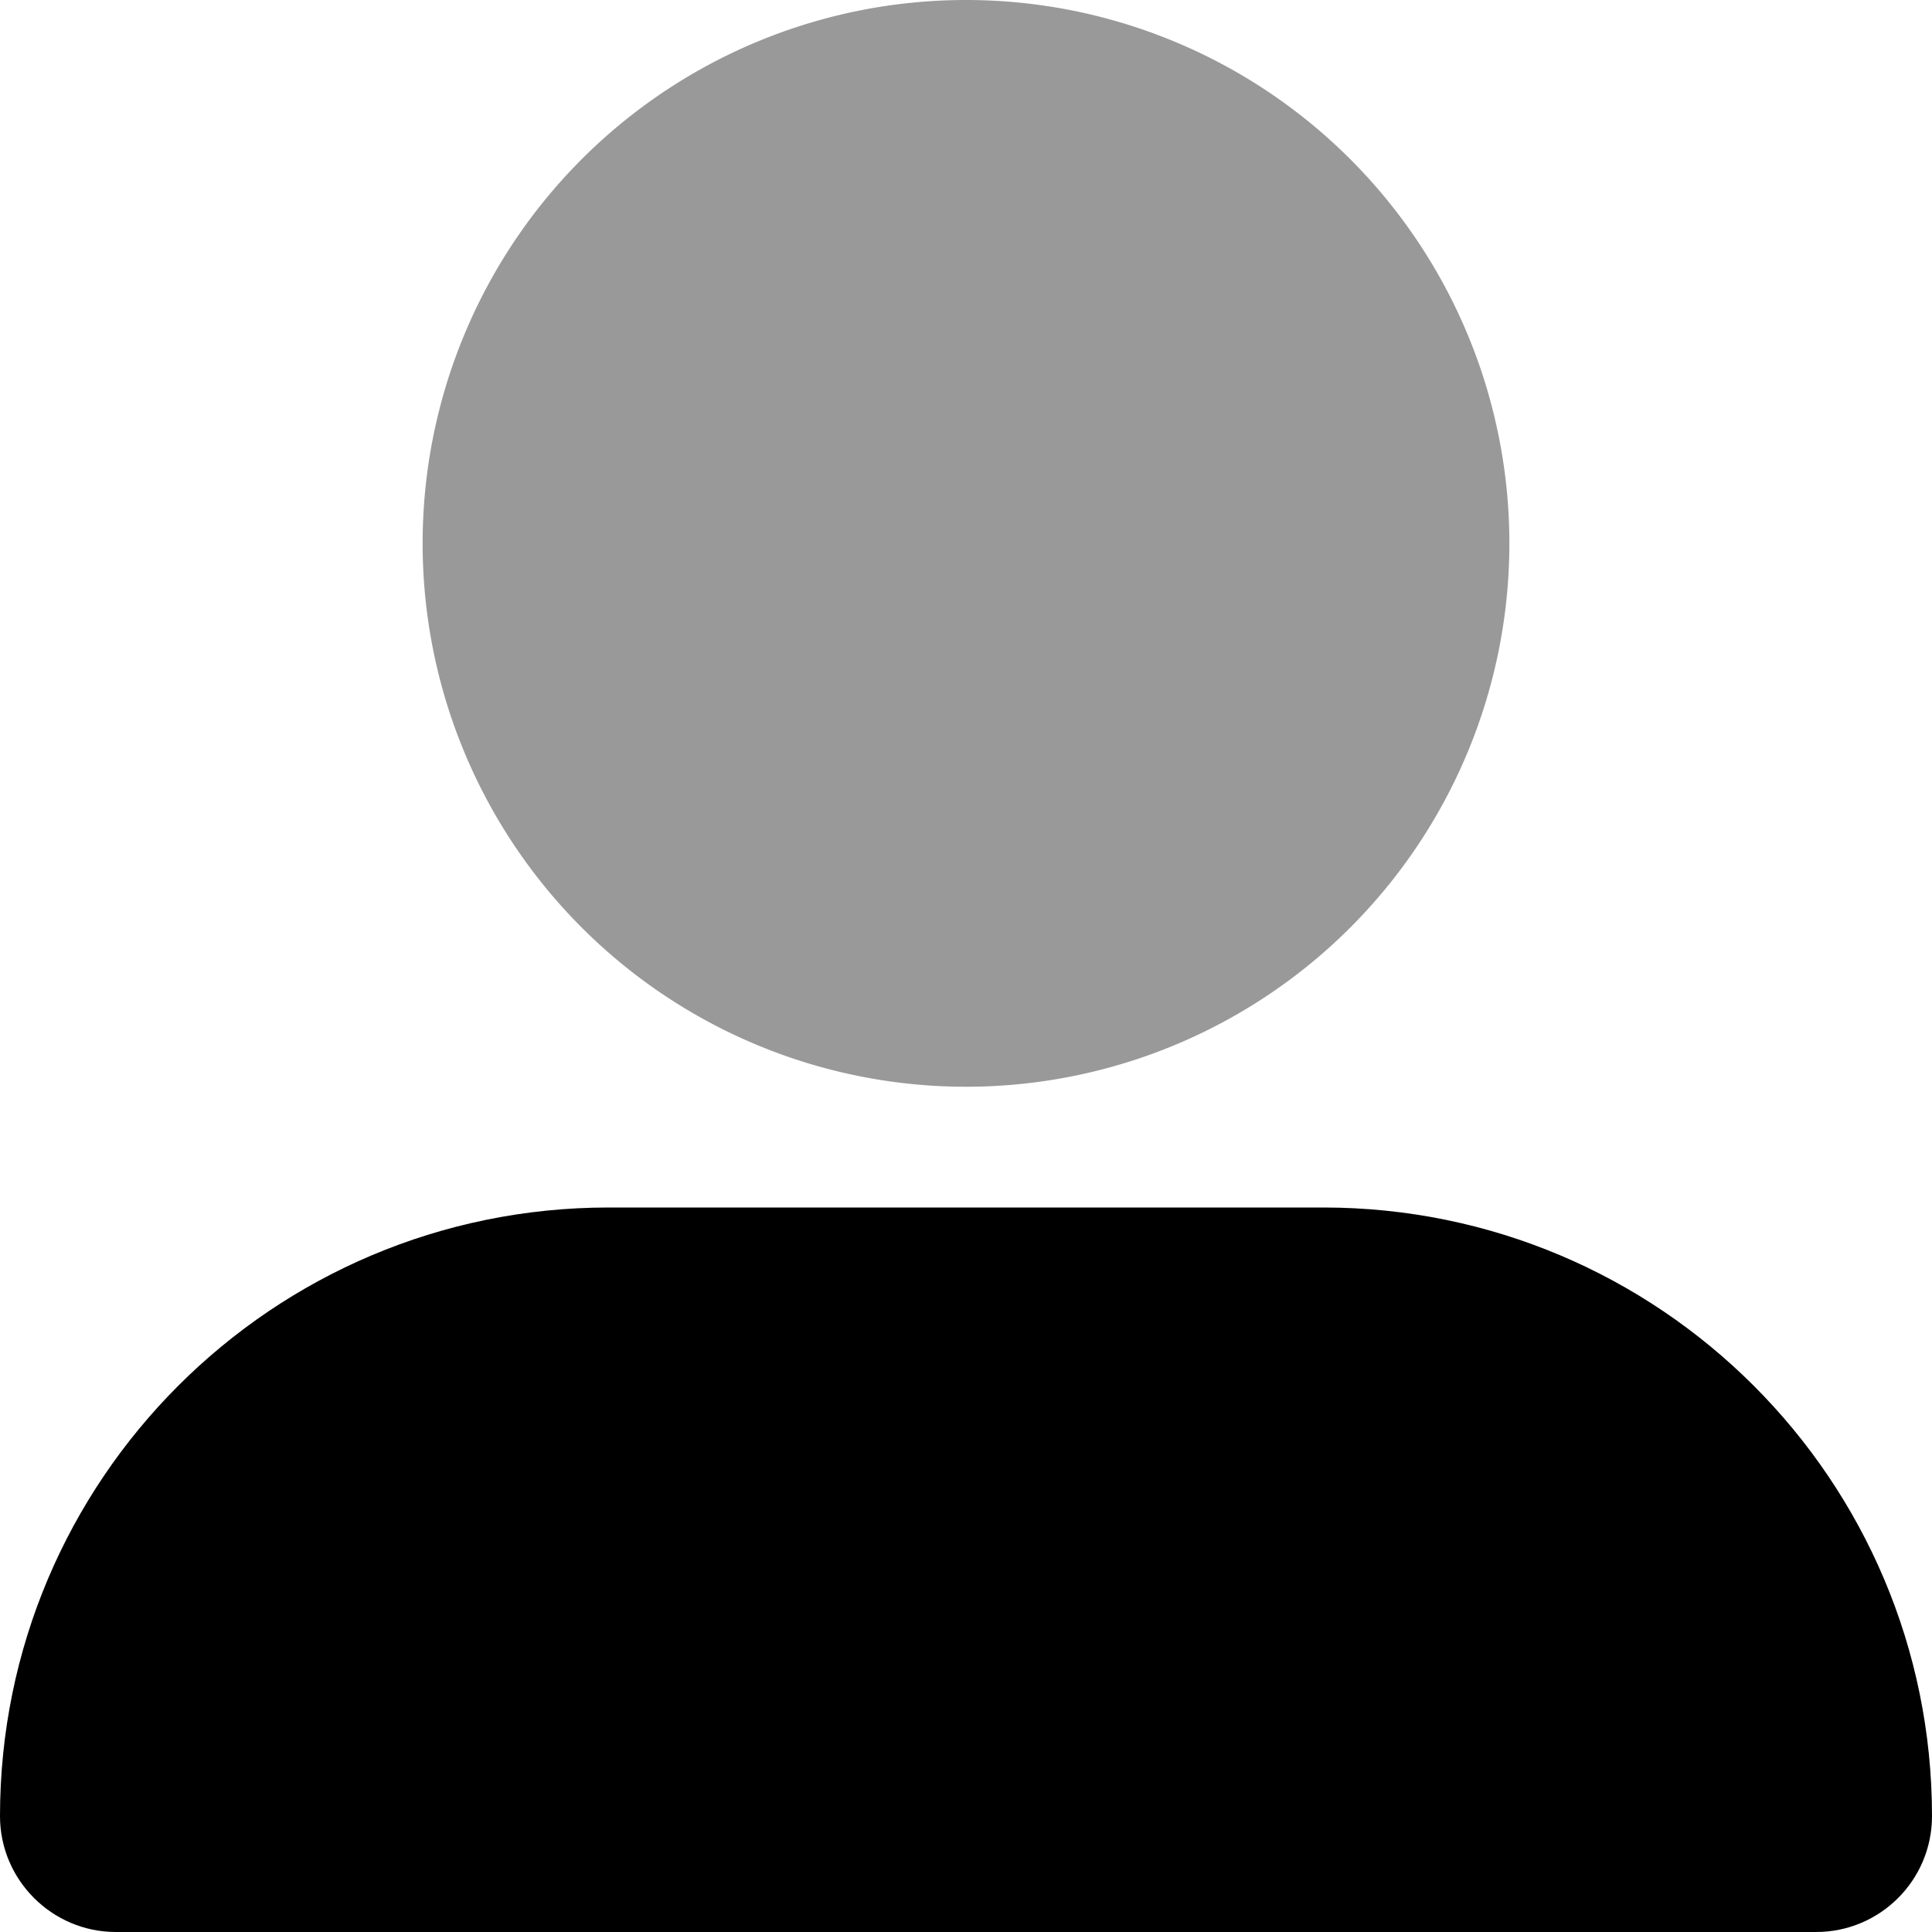 <svg xmlns="http://www.w3.org/2000/svg" viewBox="0 0 512 512"><path class="fa-secondary" style="fill:inherit;opacity:.4;" d="M112 144a144 144 0 1 0 288 0 144 144 0 1 0 -288 0z"></path><path class="fa-primary" style="fill:inherit;opacity:1;" d="M0 481.3C0 392.2 72.2 320 161.3 320H350.7C439.8 320 512 392.2 512 481.3c0 17-13.8 30.7-30.7 30.7H30.7C13.8 512 0 498.2 0 481.3z"></path></svg>